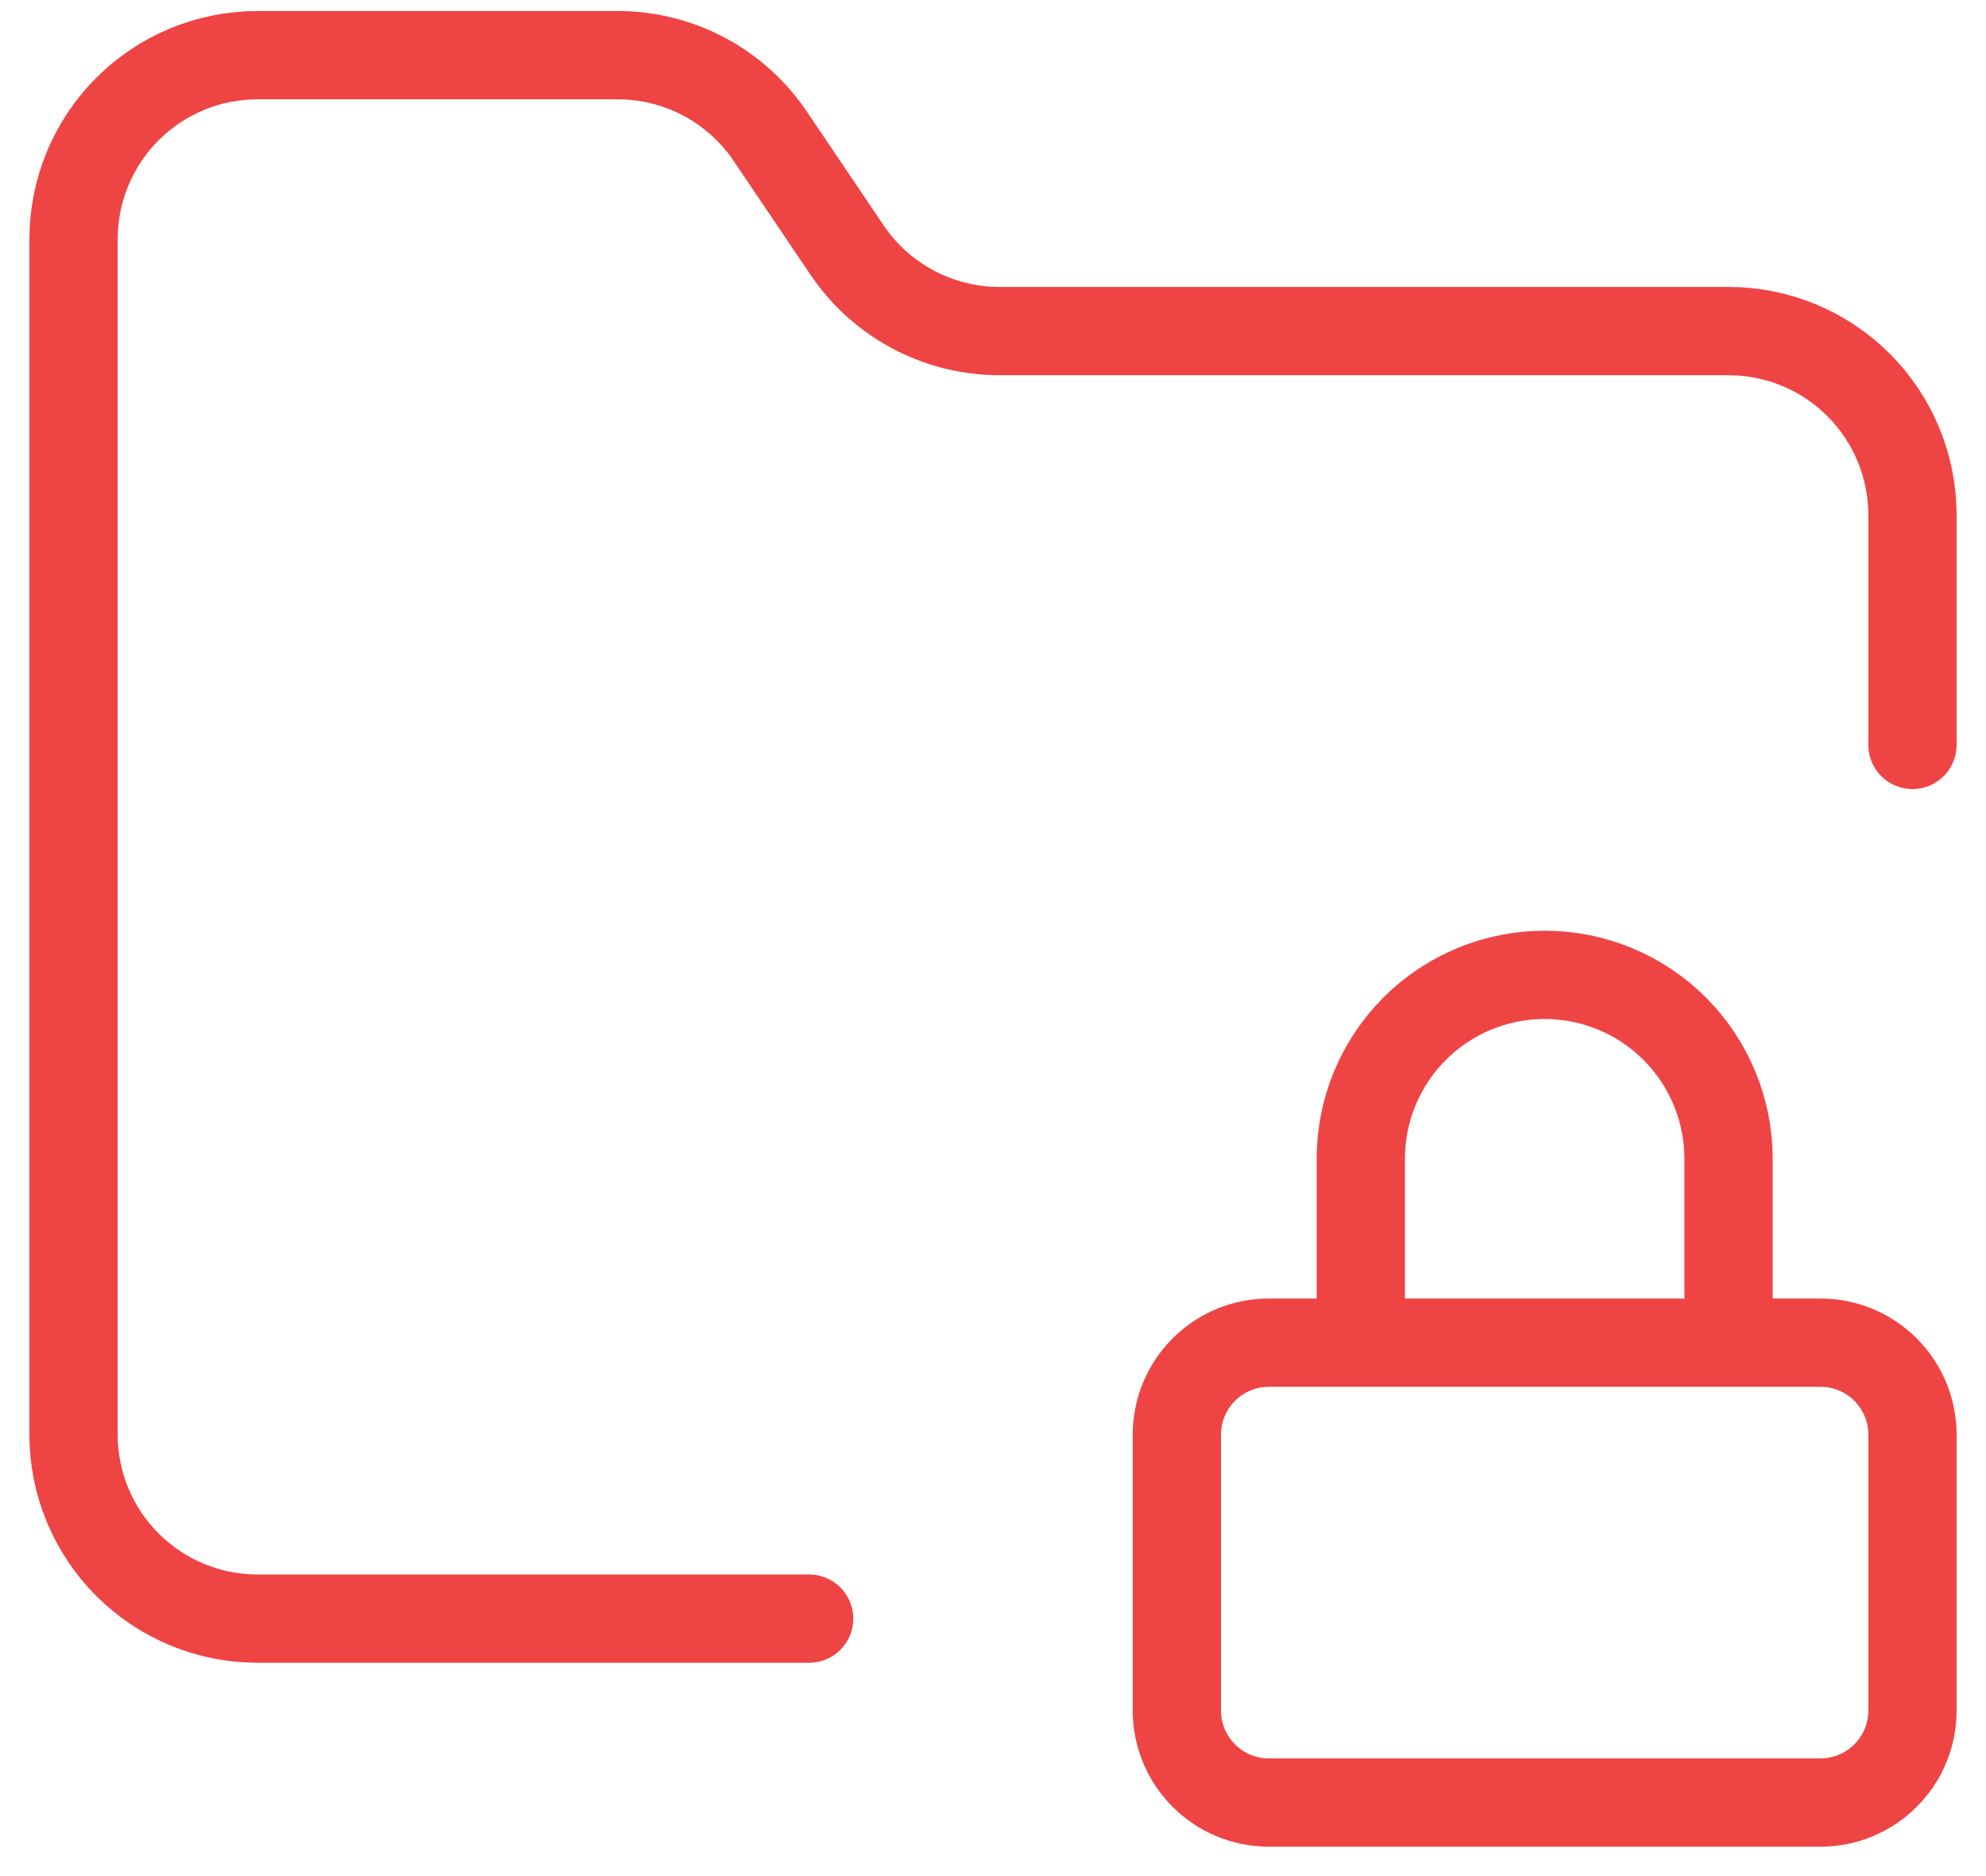 <svg width="36" height="34" viewBox="0 0 36 34" fill="none" xmlns="http://www.w3.org/2000/svg">
<path d="M14.667 29.334H4.667C3.783 29.334 2.935 28.982 2.31 28.357C1.685 27.732 1.333 26.884 1.333 26V4.333C1.333 3.449 1.685 2.602 2.31 1.976C2.935 1.351 3.783 1 4.667 1H11.167C11.724 0.995 12.274 1.129 12.766 1.391C13.258 1.653 13.677 2.035 13.983 2.5L15.333 4.5C15.637 4.961 16.05 5.339 16.536 5.601C17.022 5.863 17.565 6 18.117 6H31.333C32.217 6 33.065 6.351 33.69 6.976C34.316 7.602 34.667 8.449 34.667 9.333V13.5M31.333 24.333V21C31.333 20.116 30.982 19.268 30.357 18.643C29.732 18.018 28.884 17.667 28 17.667C27.116 17.667 26.268 18.018 25.643 18.643C25.018 19.268 24.667 20.116 24.667 21V24.333M23 24.333H33C33.92 24.333 34.667 25.079 34.667 26V31C34.667 31.921 33.92 32.667 33 32.667H23C22.08 32.667 21.333 31.921 21.333 31V26C21.333 25.079 22.08 24.333 23 24.333Z" stroke="#EF4444" stroke-width="1.6" stroke-linecap="round" stroke-linejoin="round"/>
</svg>
